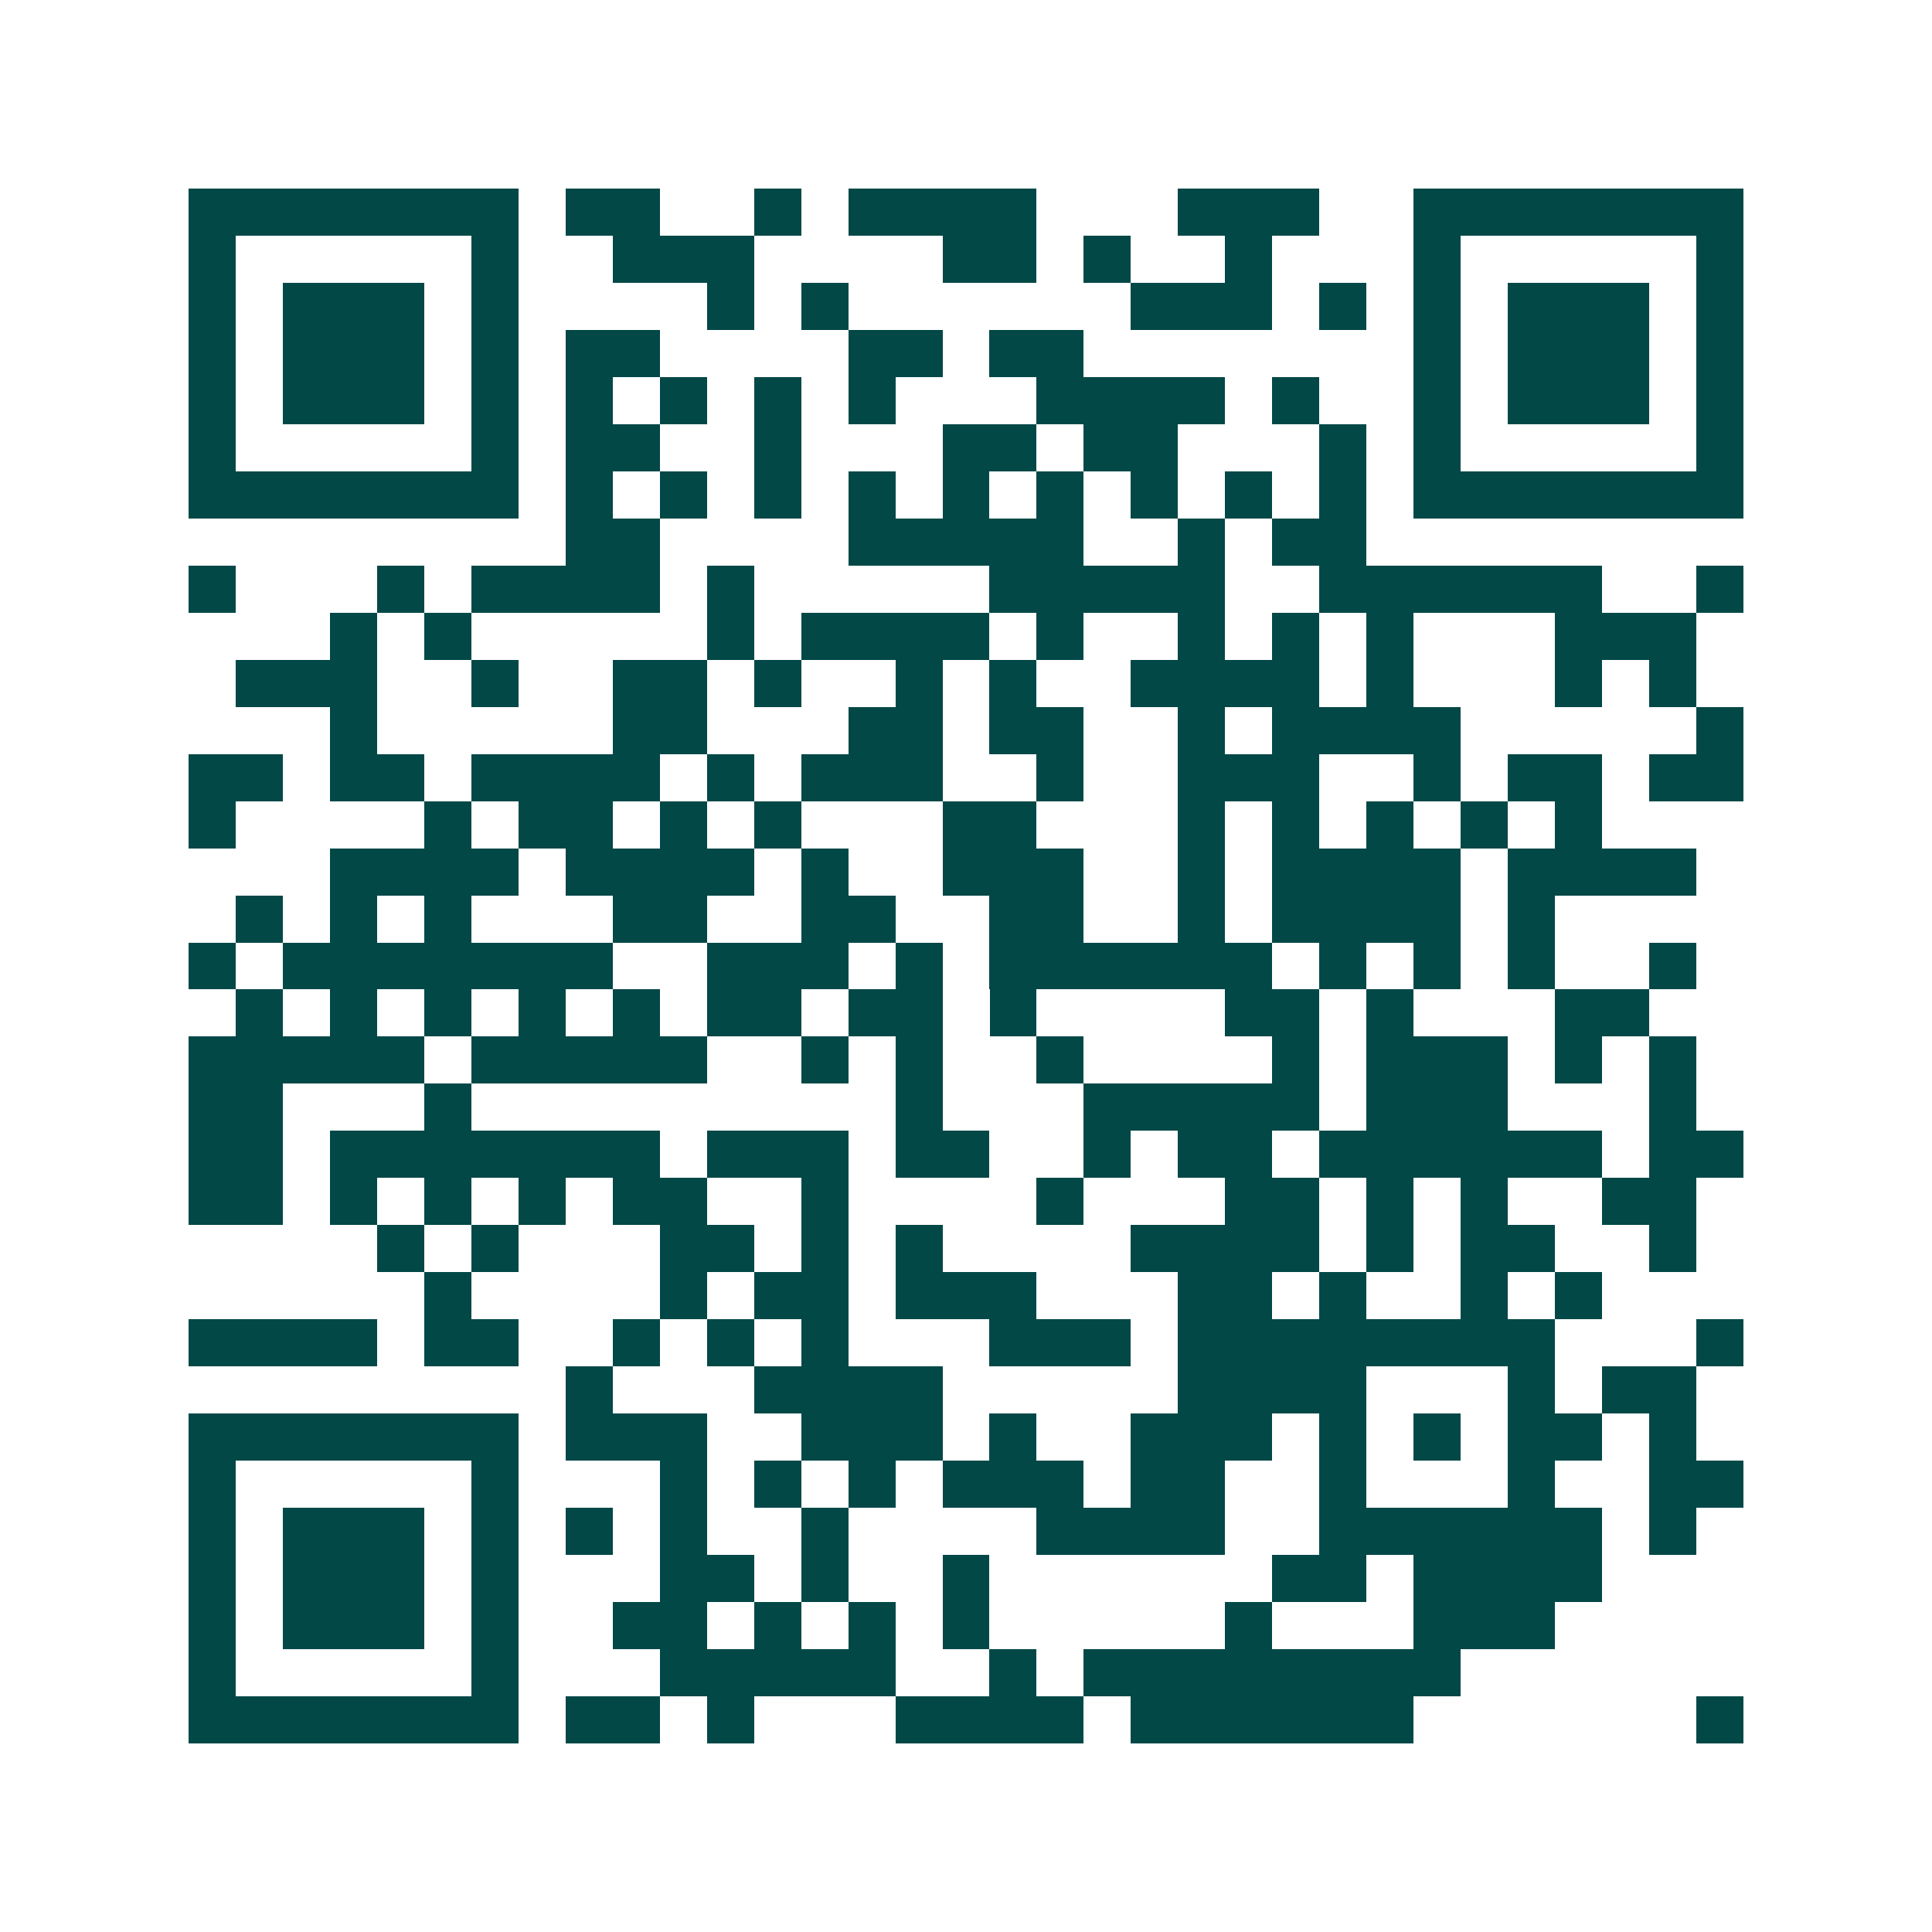 <svg xmlns="http://www.w3.org/2000/svg" width="200" height="200" viewBox="0 0 41 41" shape-rendering="crispEdges"><path fill="#ffffff" d="M0 0h41v41H0z"/><path stroke="#014847" d="M4 4.5h7m1 0h2m2 0h1m1 0h4m3 0h3m2 0h7M4 5.5h1m5 0h1m2 0h3m4 0h2m1 0h1m2 0h1m3 0h1m5 0h1M4 6.5h1m1 0h3m1 0h1m4 0h1m1 0h1m6 0h3m1 0h1m1 0h1m1 0h3m1 0h1M4 7.5h1m1 0h3m1 0h1m1 0h2m4 0h2m1 0h2m7 0h1m1 0h3m1 0h1M4 8.5h1m1 0h3m1 0h1m1 0h1m1 0h1m1 0h1m1 0h1m3 0h4m1 0h1m2 0h1m1 0h3m1 0h1M4 9.5h1m5 0h1m1 0h2m2 0h1m3 0h2m1 0h2m3 0h1m1 0h1m5 0h1M4 10.5h7m1 0h1m1 0h1m1 0h1m1 0h1m1 0h1m1 0h1m1 0h1m1 0h1m1 0h1m1 0h7M12 11.5h2m4 0h5m2 0h1m1 0h2M4 12.5h1m3 0h1m1 0h4m1 0h1m5 0h5m2 0h6m2 0h1M7 13.5h1m1 0h1m5 0h1m1 0h4m1 0h1m2 0h1m1 0h1m1 0h1m3 0h3M5 14.5h3m2 0h1m2 0h2m1 0h1m2 0h1m1 0h1m2 0h4m1 0h1m3 0h1m1 0h1M7 15.5h1m5 0h2m3 0h2m1 0h2m2 0h1m1 0h4m5 0h1M4 16.5h2m1 0h2m1 0h4m1 0h1m1 0h3m2 0h1m2 0h3m2 0h1m1 0h2m1 0h2M4 17.5h1m4 0h1m1 0h2m1 0h1m1 0h1m3 0h2m3 0h1m1 0h1m1 0h1m1 0h1m1 0h1M7 18.5h4m1 0h4m1 0h1m2 0h3m2 0h1m1 0h4m1 0h4M5 19.5h1m1 0h1m1 0h1m3 0h2m2 0h2m2 0h2m2 0h1m1 0h4m1 0h1M4 20.5h1m1 0h7m2 0h3m1 0h1m1 0h6m1 0h1m1 0h1m1 0h1m2 0h1M5 21.5h1m1 0h1m1 0h1m1 0h1m1 0h1m1 0h2m1 0h2m1 0h1m4 0h2m1 0h1m3 0h2M4 22.5h5m1 0h5m2 0h1m1 0h1m2 0h1m4 0h1m1 0h3m1 0h1m1 0h1M4 23.5h2m3 0h1m9 0h1m3 0h5m1 0h3m3 0h1M4 24.5h2m1 0h7m1 0h3m1 0h2m2 0h1m1 0h2m1 0h6m1 0h2M4 25.5h2m1 0h1m1 0h1m1 0h1m1 0h2m2 0h1m4 0h1m3 0h2m1 0h1m1 0h1m2 0h2M8 26.5h1m1 0h1m3 0h2m1 0h1m1 0h1m4 0h4m1 0h1m1 0h2m2 0h1M9 27.5h1m4 0h1m1 0h2m1 0h3m3 0h2m1 0h1m2 0h1m1 0h1M4 28.5h4m1 0h2m2 0h1m1 0h1m1 0h1m3 0h3m1 0h8m3 0h1M12 29.5h1m3 0h4m5 0h4m3 0h1m1 0h2M4 30.5h7m1 0h3m2 0h3m1 0h1m2 0h3m1 0h1m1 0h1m1 0h2m1 0h1M4 31.5h1m5 0h1m3 0h1m1 0h1m1 0h1m1 0h3m1 0h2m2 0h1m3 0h1m2 0h2M4 32.5h1m1 0h3m1 0h1m1 0h1m1 0h1m2 0h1m4 0h4m2 0h6m1 0h1M4 33.5h1m1 0h3m1 0h1m3 0h2m1 0h1m2 0h1m6 0h2m1 0h4M4 34.5h1m1 0h3m1 0h1m2 0h2m1 0h1m1 0h1m1 0h1m5 0h1m3 0h3M4 35.5h1m5 0h1m3 0h5m2 0h1m1 0h8M4 36.5h7m1 0h2m1 0h1m3 0h4m1 0h6m6 0h1"/></svg>
